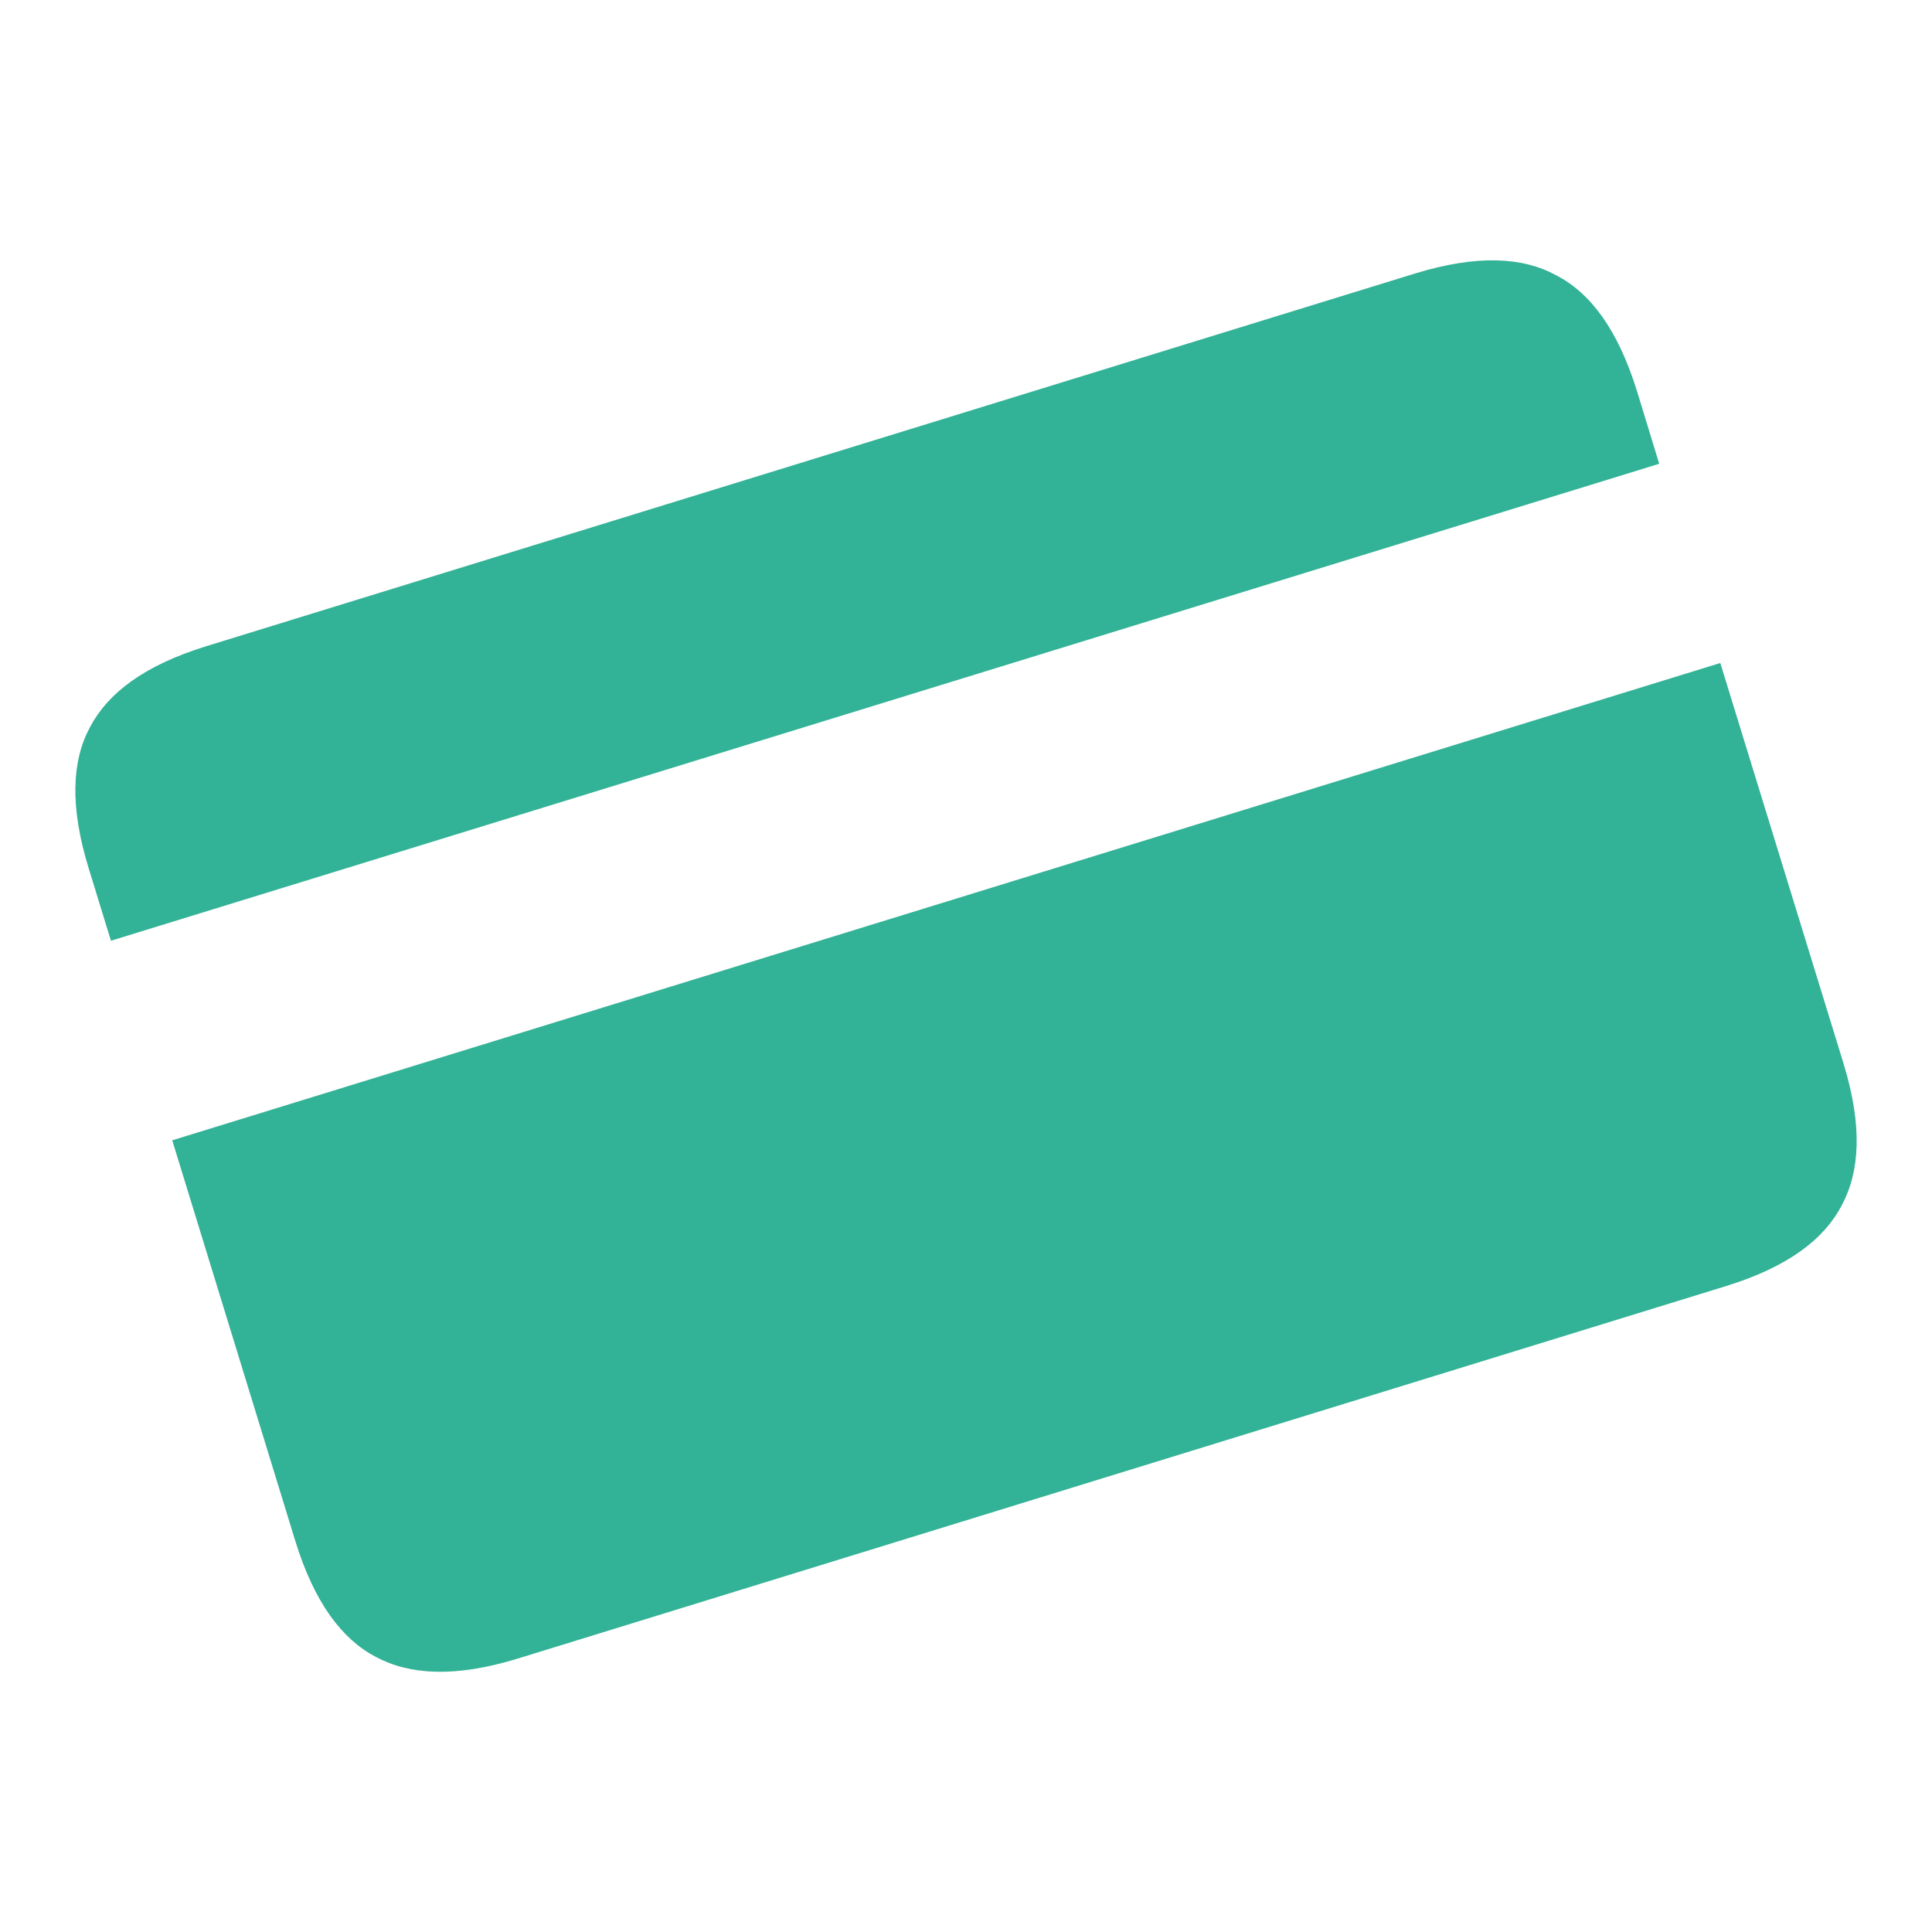 <?xml version="1.0" encoding="UTF-8"?>
<svg xmlns="http://www.w3.org/2000/svg" xmlns:xlink="http://www.w3.org/1999/xlink" width="40px" height="40px" viewBox="0 0 40 40" version="1.1">
<g id="surface1">
<path style=" stroke:none;fill-rule:nonzero;fill:rgb(19.608%,69.804%,58.824%);fill-opacity:1;" d="M 30.984 5.391 C 30.5 5.379 29.945 5.465 29.305 5.66 L 4.258 13.383 C 2.977 13.781 2.234 14.352 1.863 15.055 C 1.488 15.75 1.441 16.695 1.836 17.977 L 2.297 19.477 L 34.352 9.602 L 33.891 8.094 C 33.492 6.812 32.922 6.062 32.219 5.699 C 31.867 5.508 31.461 5.402 30.984 5.391 Z M 35.617 13.727 L 3.566 23.609 L 6.117 31.914 C 6.512 33.188 7.082 33.938 7.781 34.305 C 8.484 34.68 9.422 34.734 10.703 34.344 L 35.742 26.625 C 37.023 26.227 37.766 25.656 38.133 24.953 C 38.508 24.25 38.562 23.312 38.172 22.031 Z M 35.617 13.727 "/>
</g>
</svg>
